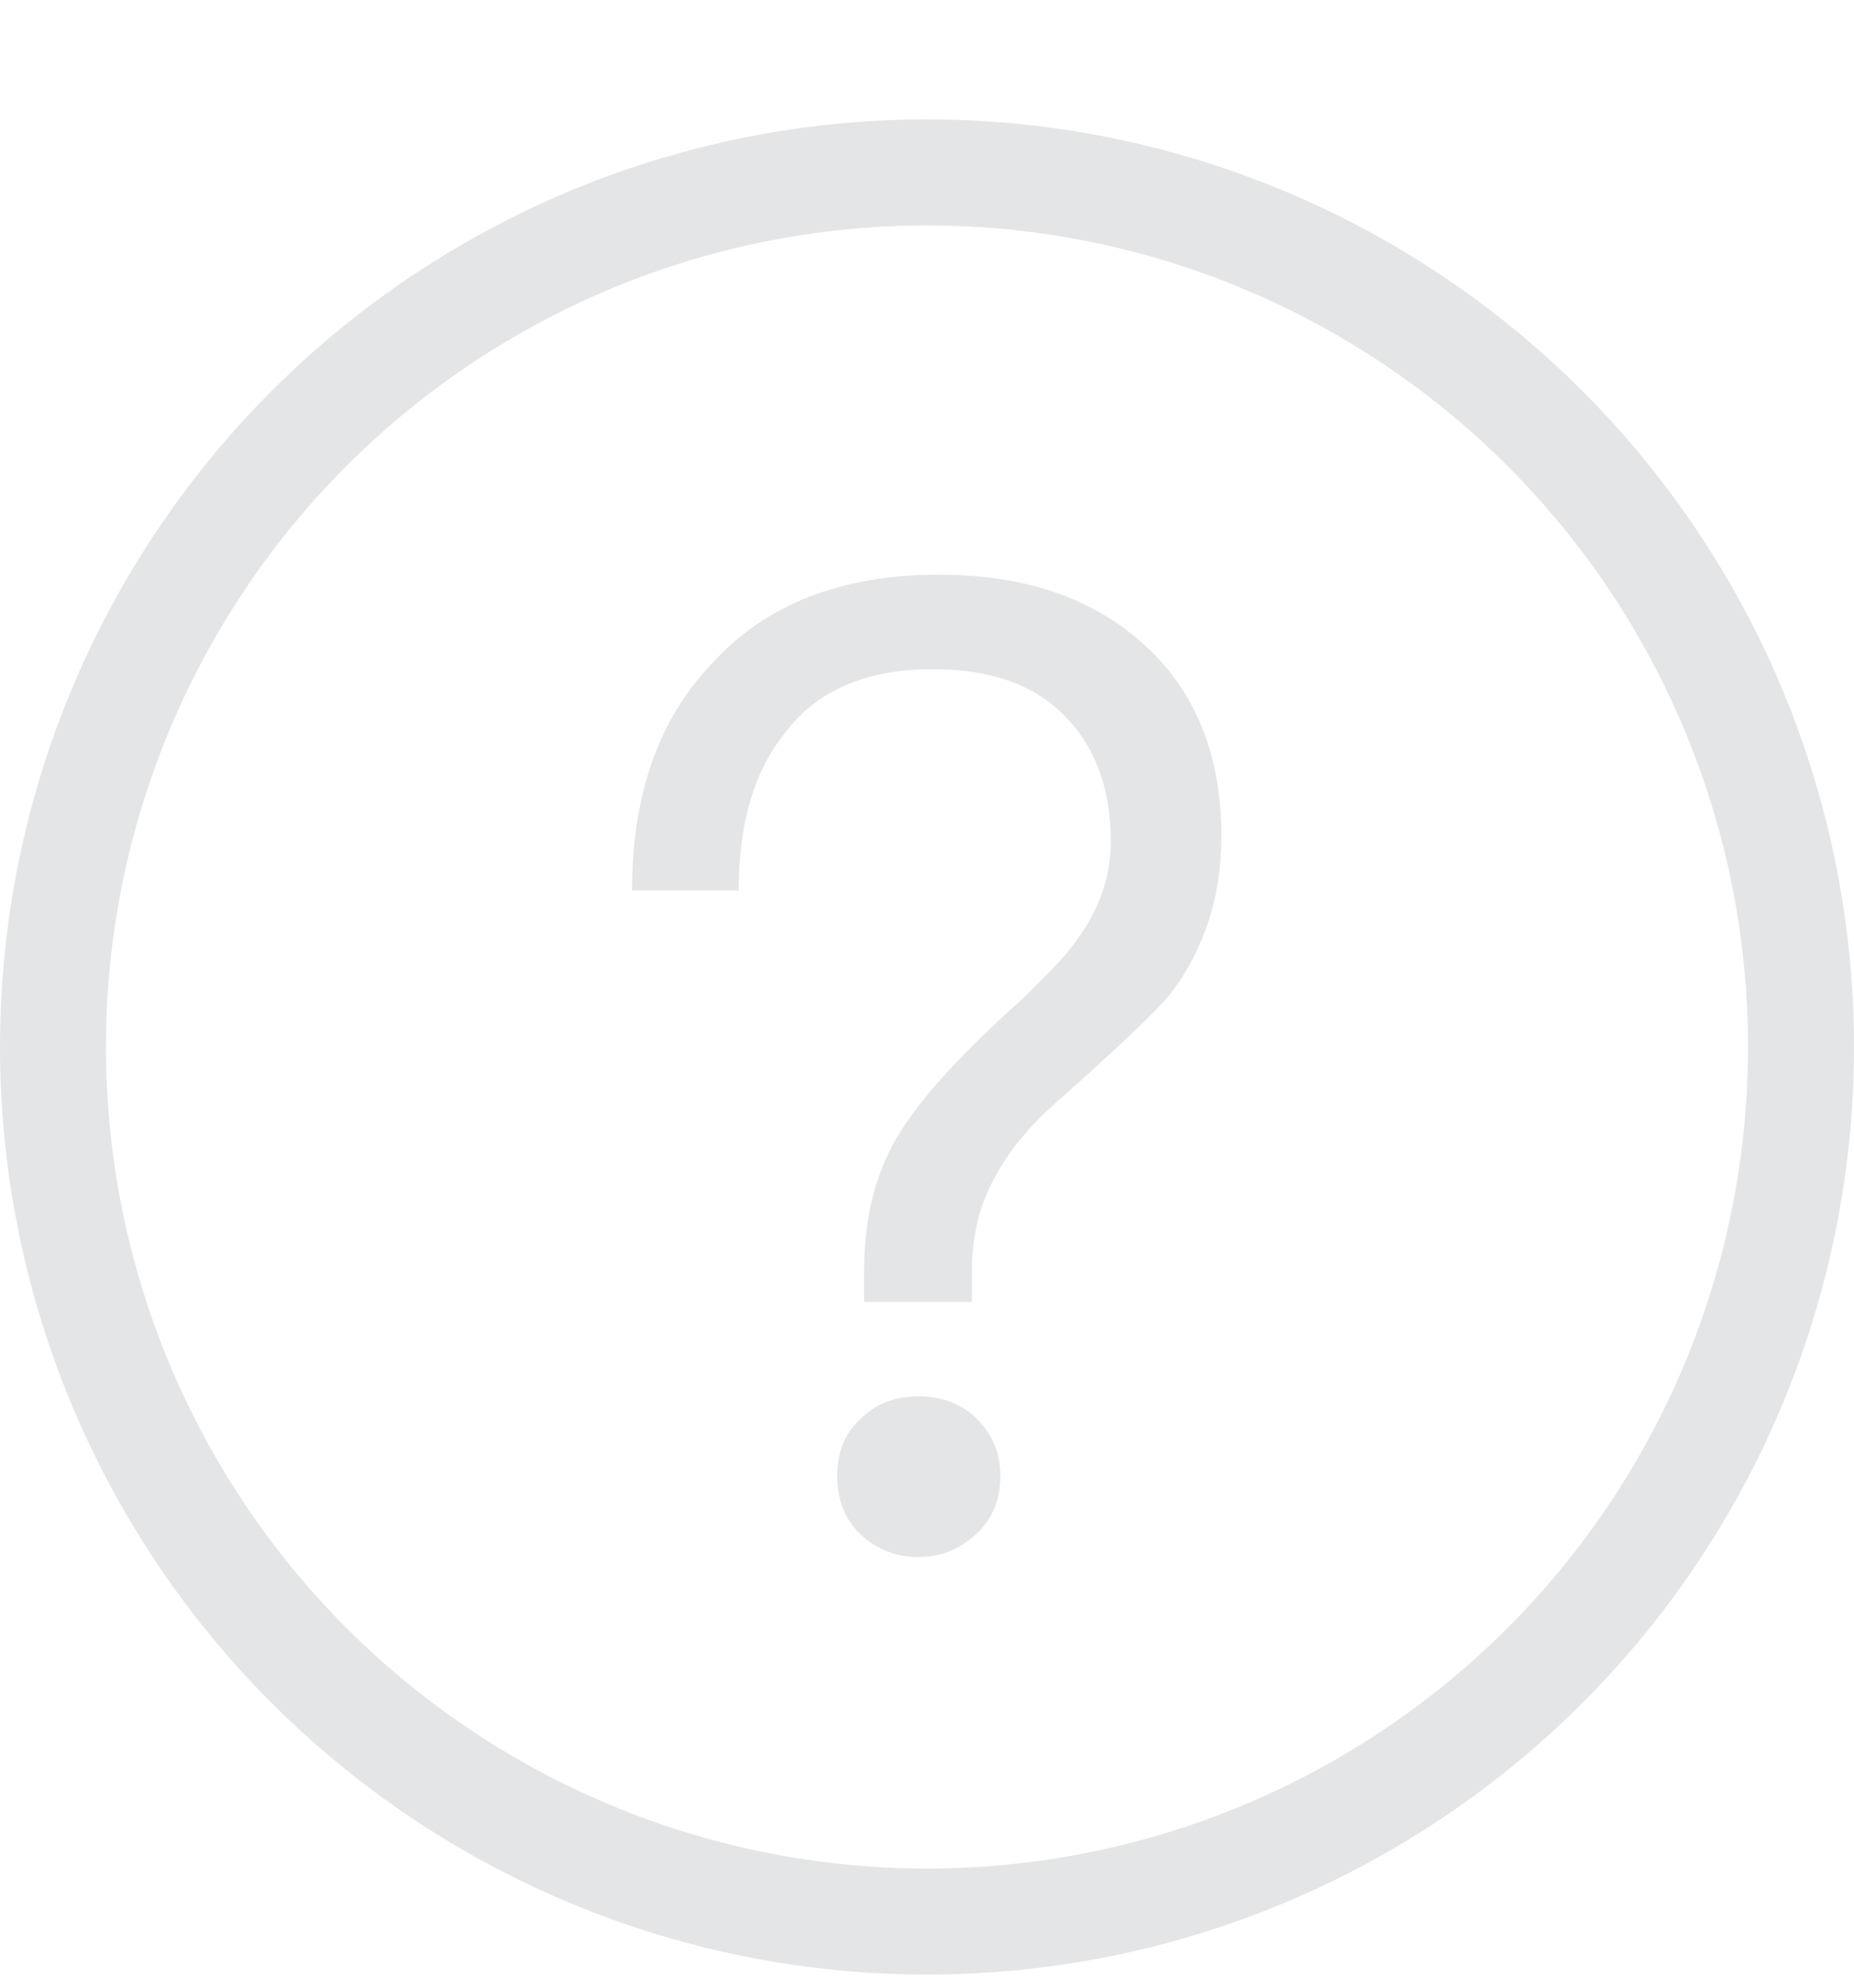 <svg width="14" height="15" viewBox="0 0 14 15" fill="none" xmlns="http://www.w3.org/2000/svg">
<circle cx="7" cy="7.901" r="6.6" stroke="#E4E5E6" stroke-width="0.8"/>
<path fill-rule="evenodd" clip-rule="evenodd" d="M7.339 9.591V9.825H6.525V9.591C6.525 9.255 6.586 8.96 6.708 8.705C6.851 8.4 7.187 8.013 7.736 7.524C7.899 7.361 8.021 7.239 8.083 7.158C8.286 6.903 8.388 6.638 8.388 6.353C8.388 5.946 8.266 5.63 8.042 5.406C7.808 5.162 7.472 5.05 7.044 5.05C6.535 5.05 6.158 5.213 5.914 5.549C5.69 5.834 5.578 6.221 5.578 6.72H4.773C4.773 6.007 4.967 5.437 5.374 5.009C5.781 4.561 6.352 4.337 7.085 4.337C7.736 4.337 8.256 4.51 8.653 4.877C9.029 5.223 9.223 5.702 9.223 6.313C9.223 6.771 9.091 7.168 8.836 7.504C8.734 7.626 8.459 7.891 8.011 8.288C7.787 8.481 7.635 8.665 7.533 8.848C7.4 9.072 7.339 9.316 7.339 9.591ZM7.371 11.577C7.249 11.689 7.106 11.75 6.933 11.75C6.76 11.75 6.617 11.689 6.495 11.577C6.373 11.454 6.322 11.312 6.322 11.139C6.322 10.966 6.373 10.823 6.495 10.711C6.617 10.589 6.76 10.538 6.933 10.538C7.106 10.538 7.259 10.589 7.381 10.711C7.493 10.823 7.554 10.966 7.554 11.139C7.554 11.322 7.493 11.465 7.371 11.577Z" fill="#E4E5E6"/>
</svg>
